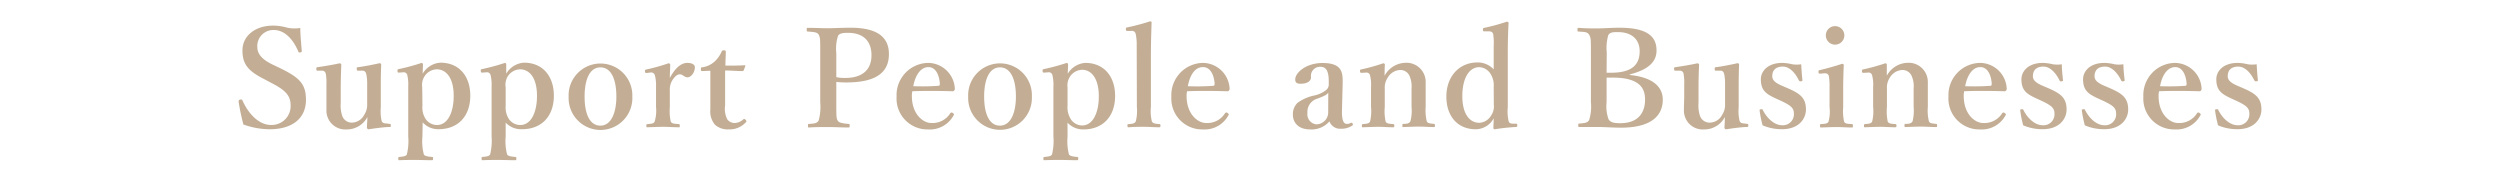 <svg id="レイヤー_1" data-name="レイヤー 1" xmlns="http://www.w3.org/2000/svg" viewBox="0 0 440 32"><defs><style>.cls-1{fill:#c3ae95;}.cls-2{fill:none;}</style></defs><path class="cls-1" d="M46.49,13.92c-2.86-1.44-3.82-2.64-3.82-5.08s2.16-4.33,5.38-4.33a8.94,8.94,0,0,1,2.42.34,6.12,6.12,0,0,0,2.38.07c0,1.23.17,2.79.26,4.06,0,.12,0,.19-.24.24s-.31,0-.36-.14c-.94-2.21-2.42-3.8-4.34-3.8a2.82,2.82,0,0,0-2.88,3c0,1.08.64,2.09,2.66,3.07l1.3.62c3.4,1.66,4.6,2.74,4.6,5.6,0,3.24-2.37,5.18-6.4,5.18a13.81,13.81,0,0,1-4.61-.84,35.57,35.57,0,0,1-.84-4c0-.17,0-.33.26-.38s.36,0,.41.14c1.08,2.43,2.95,4.32,5,4.32a3.33,3.33,0,0,0,3.48-3.45c0-1.83-1.08-2.76-3.5-4Z"/><path class="cls-1" d="M68.54,21.8c.22,0,.24.07.24.28s0,.27-.21.27c-.89,0-2.79.26-3.7.41a.32.32,0,0,1-.29-.29c0-.7.08-1.2.08-1.87a4.07,4.07,0,0,1-3.6,2.18,3.33,3.33,0,0,1-3.61-3.41c0-.91,0-1.65,0-2.57V14.91a9.86,9.86,0,0,0-.09-1.85c-.1-.43-.34-.65-.75-.62l-.62,0c-.24,0-.29,0-.31-.26s0-.34.24-.36c1.08-.15,2.8-.44,3.86-.68.12,0,.29.12.29.24-.07,1.71-.1,3.12-.1,4.2v2.52a5.74,5.74,0,0,0,.27,2.31A1.78,1.78,0,0,0,62,21.58a2.5,2.5,0,0,0,2.11-1.39,3.14,3.14,0,0,0,.51-1.9V14.91a8.12,8.12,0,0,0-.15-1.83c-.09-.43-.31-.67-.74-.64l-.65,0c-.22,0-.26,0-.29-.28s0-.32.27-.34c1-.12,2.8-.48,3.76-.7.12,0,.27.12.27.22-.07,1.75-.07,3.14-.07,4.22v3.32a8,8,0,0,0,.14,2.37c.14.41.43.46.89.48Z"/><path class="cls-1" d="M74.35,24a9.19,9.19,0,0,0,.24,3.16c.14.32.7.39,1.42.46.19,0,.21.05.21.26s0,.32-.21.32c-.92,0-2-.05-2.84-.05s-2,0-2.88.05c-.14,0-.19,0-.19-.29s.05-.27.19-.29c.7-.07,1.18-.12,1.32-.46A9.86,9.86,0,0,0,71.85,24V15.24a7.4,7.4,0,0,0-.16-2,.65.65,0,0,0-.77-.51l-.7.05c-.17,0-.24,0-.26-.26s0-.32.21-.36a36.14,36.14,0,0,0,4-1.08.27.27,0,0,1,.27.21c0,.7-.05,1.2-.05,1.68a3.91,3.91,0,0,1,3.12-1.94c3.34,0,5.26,2.42,5.26,5.81,0,3.55-2.09,5.9-5.6,5.9a3.67,3.67,0,0,1-2.78-1.2Zm0-5.4a3.68,3.68,0,0,0,.41,2.08A2.41,2.41,0,0,0,76.92,22c1.82,0,2.93-2.12,2.93-5.14s-1.23-4.66-3-4.66a2.65,2.65,0,0,0-2.13,1.23,2.79,2.79,0,0,0-.41,1.92Z"/><path class="cls-1" d="M89,24a9.48,9.48,0,0,0,.24,3.16c.15.32.7.39,1.42.46.19,0,.22.05.22.26s0,.32-.22.32c-.91,0-2-.05-2.83-.05s-2,0-2.88.05c-.15,0-.19,0-.19-.29s0-.27.19-.29c.69-.07,1.17-.12,1.32-.46A10.19,10.19,0,0,0,86.52,24V15.24a7.33,7.33,0,0,0-.17-2,.65.65,0,0,0-.77-.51l-.69.05c-.17,0-.24,0-.27-.26s0-.32.22-.36a37.4,37.4,0,0,0,4-1.08.26.26,0,0,1,.26.21c0,.7,0,1.2,0,1.68a3.91,3.91,0,0,1,3.12-1.94c3.34,0,5.26,2.42,5.26,5.81,0,3.55-2.09,5.9-5.59,5.9A3.69,3.69,0,0,1,89,21.58Zm0-5.4a3.76,3.76,0,0,0,.41,2.08A2.41,2.41,0,0,0,91.58,22c1.83,0,2.93-2.12,2.93-5.14s-1.22-4.66-3-4.66a2.67,2.67,0,0,0-2.14,1.23A2.85,2.85,0,0,0,89,15.39Z"/><path class="cls-1" d="M111.29,17a5.61,5.61,0,1,1-11.21.05A5.61,5.61,0,1,1,111.29,17Zm-8.4,0c0,3,.88,5.11,2.78,5.11s2.81-2.28,2.81-5.11c0-3-.89-5.14-2.81-5.14S102.89,14.07,102.89,17Z"/><path class="cls-1" d="M113.85,12.84c-.26,0-.31,0-.33-.26s0-.31.29-.36a33.6,33.6,0,0,0,3.84-1.08c.16,0,.31.1.31.22,0,.67-.07,1.39-.07,2.35.72-1.3,1.72-2.64,3.09-2.64.82,0,1.32.31,1.32.74,0,1-.72,1.8-1.29,1.8s-.87-.53-1.35-.53c-.29,0-.62.12-1.1.72a3.1,3.1,0,0,0-.67,2.12v2.92a8.6,8.6,0,0,0,.16,2.55c.2.38.58.38,1.42.45.14,0,.17.05.17.32s0,.24-.17.24c-.91,0-1.92-.08-2.71-.08s-1.92.05-2.81.08c-.14,0-.19,0-.19-.24s0-.29.19-.32c.72-.07,1.1-.07,1.27-.45a6.52,6.52,0,0,0,.24-2.55V15.29a7.22,7.22,0,0,0-.19-2,.68.68,0,0,0-.82-.52Z"/><path class="cls-1" d="M123.62,12.51c-.21,0-.26,0-.26-.34s0-.31.28-.33a4.08,4.08,0,0,0,2.12-1A5.31,5.31,0,0,0,127,9.1c.07-.19.14-.24.4-.24s.34.07.34.24c0,.79-.07,1.7-.07,2.45,1.08,0,2.4,0,3.41-.07.09,0,.12.07.09.16l-.26.7a.24.24,0,0,1-.24.17c-.89,0-2-.1-3.05-.1l0,6.15A4.11,4.11,0,0,0,128,21a1.62,1.62,0,0,0,1.29.65,2.35,2.35,0,0,0,1.54-.65c.12-.1.24-.07.38.07s.24.26.05.46a3.82,3.82,0,0,1-2.9,1.24,3.42,3.42,0,0,1-2.52-.81,3.63,3.63,0,0,1-.82-2.69c0-1.15,0-2.23,0-3.38l0-3.44Z"/><path class="cls-1" d="M147.19,18c0,2.4,0,2.76.22,3.19s.91.53,1.94.62c.17,0,.19.07.19.31s0,.32-.21.32c-1.13,0-2.4-.08-3.51-.08s-2.42,0-3.43.08c-.15,0-.19,0-.19-.32s.07-.31.21-.31c.91-.07,1.39-.09,1.68-.62a9,9,0,0,0,.27-3.19V9.27c0-2.31,0-2.59-.24-3.12s-1-.51-1.92-.6c-.17,0-.22,0-.22-.34s.05-.31.22-.31c1.08,0,2.44.07,3.57.07.91,0,2.4-.09,3.94-.09,5,0,6.74,1.89,6.74,4.63s-1.58,5-7.48,5a15.38,15.38,0,0,1-1.78-.09Zm0-4.42a7.44,7.44,0,0,0,1.53.14c3.46,0,4.66-1.8,4.66-4,0-2.59-1.53-3.94-4.15-3.94-.55,0-1.42,0-1.73.51a7.36,7.36,0,0,0-.31,3.07Z"/><path class="cls-1" d="M160.49,16.9c0,3.17,1.94,4.75,3.43,4.75a3.66,3.66,0,0,0,3.33-1.73.32.32,0,0,1,.24-.12.4.4,0,0,1,.22.1c.1.07.19.17.19.24a.76.76,0,0,1-.12.26,4.75,4.75,0,0,1-4.44,2.38A5.43,5.43,0,0,1,157.8,17a5.66,5.66,0,0,1,5.57-5.93,4.76,4.76,0,0,1,4.68,4.47.49.49,0,0,1-.12.4c-.12.15-.22.12-.36.12-2.43-.07-4.85-.09-7,0A3.45,3.45,0,0,0,160.49,16.9Zm4.7-1.8c.19,0,.22-.17.22-.38-.08-1.35-.65-2.91-2-2.91s-2.31,1.39-2.67,3.36A39.58,39.58,0,0,0,165.19,15.1Z"/><path class="cls-1" d="M181.61,17A5.61,5.61,0,1,1,170.4,17,5.61,5.61,0,1,1,181.61,17Zm-8.4,0c0,3,.88,5.11,2.78,5.11s2.81-2.28,2.81-5.11c0-3-.89-5.14-2.81-5.14S173.21,14.07,173.21,17Z"/><path class="cls-1" d="M187.89,24a9.48,9.48,0,0,0,.24,3.16c.15.32.7.39,1.42.46.19,0,.22.05.22.26s0,.32-.22.32c-.91,0-2-.05-2.83-.05s-2,0-2.88.05c-.15,0-.2,0-.2-.29s.05-.27.2-.29c.69-.07,1.17-.12,1.32-.46A10.19,10.19,0,0,0,185.4,24V15.24a7.33,7.33,0,0,0-.17-2,.65.65,0,0,0-.77-.51l-.7.05c-.16,0-.24,0-.26-.26s0-.32.22-.36a37.4,37.4,0,0,0,4-1.08.26.26,0,0,1,.26.21c0,.7-.05,1.2-.05,1.68A3.91,3.91,0,0,1,191,11.07c3.34,0,5.26,2.42,5.26,5.81,0,3.55-2.09,5.9-5.59,5.9a3.69,3.69,0,0,1-2.79-1.2Zm0-5.4a3.76,3.76,0,0,0,.41,2.08,2.41,2.41,0,0,0,2.16,1.4c1.83,0,2.93-2.12,2.93-5.14s-1.22-4.66-2.95-4.66a2.67,2.67,0,0,0-2.14,1.23,2.85,2.85,0,0,0-.41,1.92Z"/><path class="cls-1" d="M200.06,8a9.12,9.12,0,0,0-.17-2,.68.68,0,0,0-.79-.56l-.65,0c-.21,0-.26,0-.29-.26s0-.31.24-.36a39,39,0,0,0,4-1.06c.16,0,.28.05.28.17-.05,1.8-.12,3.55-.12,5.91V18.8a7.58,7.58,0,0,0,.17,2.56c.19.39.58.41,1.35.48.14,0,.16.08.16.29s-.05.27-.19.27c-.89,0-1.82-.08-2.62-.08s-1.84,0-2.73.08c-.22,0-.27,0-.27-.27s0-.26.24-.29c.75-.07,1-.09,1.23-.48a7.67,7.67,0,0,0,.19-2.56Z"/><path class="cls-1" d="M208.84,16.9c0,3.17,1.95,4.75,3.44,4.75a3.67,3.67,0,0,0,3.33-1.73.31.31,0,0,1,.24-.12.4.4,0,0,1,.22.1c.1.07.19.17.19.24a.76.76,0,0,1-.12.26,4.75,4.75,0,0,1-4.44,2.38A5.43,5.43,0,0,1,206.16,17a5.66,5.66,0,0,1,5.56-5.93,4.76,4.76,0,0,1,4.69,4.47.49.49,0,0,1-.12.4c-.12.15-.22.12-.36.12-2.43-.07-4.85-.09-7,0A3.35,3.35,0,0,0,208.84,16.9Zm4.71-1.8c.19,0,.22-.17.22-.38-.08-1.35-.65-2.91-2.05-2.91s-2.3,1.39-2.66,3.36A39.58,39.58,0,0,0,213.55,15.1Z"/><path class="cls-1" d="M236.18,19.68c0,1.54.31,2.12.86,2.12a1.24,1.24,0,0,0,.7-.17.21.21,0,0,1,.31.12c.1.17.1.24-.07.36a3.41,3.41,0,0,1-2,.55,2,2,0,0,1-2-1.3,4.17,4.17,0,0,1-3.36,1.42c-2.35,0-3.07-1.46-3.07-2.54a2.79,2.79,0,0,1,.81-2.14,7.77,7.77,0,0,1,3.08-1.32,5.17,5.17,0,0,0,1.87-.86,1.3,1.3,0,0,0,.55-.94v-.67c0-1.8-.46-2.55-1.44-2.55a1.59,1.59,0,0,0-1.68,1.83c0,.65-.6,1.15-1.85,1.15-.74,0-.93-.29-.93-.77,0-1.13,1.84-2.88,4.8-2.88,3.52,0,3.57,1.71,3.55,3.58Zm-2.4-3.38c-.24.36-.58.55-1.92,1.06a2.42,2.42,0,0,0-1.75,2.52,1.78,1.78,0,0,0,1.51,2,2.09,2.09,0,0,0,2.14-2.08Z"/><path class="cls-1" d="M239.71,12.82c-.24,0-.31,0-.34-.26s0-.32.29-.36a35.26,35.26,0,0,0,3.79-1.06c.15,0,.29.1.29.19-.05.67-.05,1.42-.05,2a4.29,4.29,0,0,1,3.72-2.28,3.37,3.37,0,0,1,3.51,3.43c0,.89,0,2.09,0,2.67v1.65a8.26,8.26,0,0,0,.19,2.55c.17.36.56.38,1.25.45.15,0,.19.08.19.29s0,.27-.19.27c-.89,0-1.8-.08-2.61-.08s-1.83.05-2.74.08c-.17,0-.19,0-.19-.27s.05-.29.19-.29c.65,0,1-.07,1.22-.45a7.23,7.23,0,0,0,.2-2.55V15.58a4.55,4.55,0,0,0-.29-2.06,1.76,1.76,0,0,0-1.75-1.2,2.67,2.67,0,0,0-2.16,1.36,3.1,3.1,0,0,0-.51,1.92v3.24a8.47,8.47,0,0,0,.15,2.55c.19.38.57.38,1.32.45.16,0,.21.05.21.29s-.05.27-.21.27c-.84,0-1.78-.08-2.57-.08s-1.85.05-2.76.08c-.15,0-.17,0-.17-.27s.05-.26.17-.29c.69-.07,1.08-.07,1.27-.45a7.81,7.81,0,0,0,.17-2.55V15.29a6.38,6.38,0,0,0-.17-2,.63.63,0,0,0-.74-.51Z"/><path class="cls-1" d="M262.89,8A10,10,0,0,0,262.8,6c-.1-.39-.46-.51-.87-.48l-.57,0c-.29,0-.34,0-.36-.27s0-.31.28-.36a34.71,34.71,0,0,0,3.94-1.08c.12,0,.29.12.29.24-.1,1.66-.14,3.51-.14,5.84v9a7.58,7.58,0,0,0,.16,2.49c.17.36.43.36.75.39l.55,0c.17,0,.21.05.21.26s0,.29-.21.32a34.75,34.75,0,0,0-3.75.4c-.16,0-.24-.07-.24-.28,0-.58.05-1,.05-1.64a3.64,3.64,0,0,1-3.14,1.92c-3.29,0-5.19-2.37-5.19-5.76s2.12-6,5.5-6a3.82,3.82,0,0,1,2.83,1.22Zm0,7.3a3.64,3.64,0,0,0-.45-2.11,2.47,2.47,0,0,0-2.07-1.37c-1.87,0-3,2.06-3,5.09s1.2,4.7,3,4.7a2.55,2.55,0,0,0,2.06-1.27,2.8,2.8,0,0,0,.48-1.94Z"/><path class="cls-1" d="M286.84,13.2c3.75.36,5.81,1.88,5.81,4.35s-1.61,4.92-7.34,4.92c-1.39,0-3-.12-4.15-.12s-2.19,0-3.2,0c-.16,0-.19,0-.19-.29s0-.29.19-.31c.92-.1,1.42-.1,1.73-.63A7.88,7.88,0,0,0,280,18V9.27c0-2.31,0-2.62-.31-3.15s-.81-.48-1.85-.57c-.16,0-.21,0-.21-.31s.05-.34.24-.34C279,5,280,5,281.11,5s2.59-.12,3.91-.12c5,0,6.53,1.61,6.53,4,0,1.75-1.06,3.28-4.71,4.22Zm-4.08-.4c.36,0,.51,0,.82,0,4,0,5-1.73,5-3.79s-1.39-3.36-3.82-3.36c-.77,0-1.39,0-1.7.53a8,8,0,0,0-.27,3.07Zm0,5.18a6.82,6.82,0,0,0,.34,3c.36.62,1.08.7,2.09.7,3.48,0,4.34-2.26,4.34-4.11,0-1.53-.41-3.91-5.66-3.91l-1.11,0Z"/><path class="cls-1" d="M307.46,21.8c.22,0,.24.07.24.28s-.05.27-.22.27c-.88,0-2.78.26-3.69.41a.31.31,0,0,1-.29-.29c.05-.7.07-1.2.07-1.87a4.06,4.06,0,0,1-3.6,2.18,3.32,3.32,0,0,1-3.6-3.41c0-.91.05-1.65.05-2.57V14.91a8.89,8.89,0,0,0-.1-1.85.66.66,0,0,0-.74-.62l-.63,0c-.23,0-.28,0-.31-.26s0-.34.24-.36c1.08-.15,2.81-.44,3.87-.68.12,0,.29.12.29.24-.08,1.71-.1,3.12-.1,4.2v2.52a5.94,5.94,0,0,0,.26,2.31A1.79,1.79,0,0,0,301,21.58a2.5,2.5,0,0,0,2.11-1.39,3.13,3.13,0,0,0,.5-1.9V14.91a8.92,8.92,0,0,0-.14-1.83c-.1-.43-.31-.67-.75-.64l-.64,0c-.22,0-.27,0-.29-.28s0-.32.26-.34c1-.12,2.81-.48,3.77-.7a.28.28,0,0,1,.26.22c-.07,1.75-.07,3.14-.07,4.22v3.32a7.5,7.5,0,0,0,.15,2.37c.14.41.43.46.88.48Z"/><path class="cls-1" d="M312.69,17.4c-1.75-.81-2.78-1.39-2.78-3.45,0-1.35,1.13-2.88,3.79-2.88a8.29,8.29,0,0,1,1.73.24,5.15,5.15,0,0,0,1.58,0c.05.84.12,2,.22,2.79,0,.14-.05.19-.27.21s-.28-.05-.36-.17c-.64-1.32-1.65-2.42-2.8-2.42-1.35,0-1.88.72-1.88,1.7,0,.68.53,1.18,1.8,1.71l.84.36c2.09.91,3.29,1.63,3.29,3.77,0,1.65-1.25,3.48-4.22,3.48a8.55,8.55,0,0,1-3.41-.68,19.16,19.16,0,0,1-.53-2.61c0-.17,0-.19.24-.22s.27,0,.34.15c.79,1.56,2.11,2.66,3.36,2.66a1.94,1.94,0,0,0,2.09-2.14c0-1-.82-1.46-2.21-2.13Z"/><path class="cls-1" d="M322,15.39a10.7,10.7,0,0,0-.12-2c-.12-.39-.36-.53-.88-.48l-.63.05c-.24,0-.29,0-.31-.27s0-.31.26-.36c.94-.21,2.77-.72,3.89-1.1.17,0,.29.09.29.24-.07,1.75-.1,3.09-.1,4.25v3.14a8.47,8.47,0,0,0,.17,2.57c.2.36.6.36,1.37.41.15,0,.17.09.17.31s0,.29-.17.29c-.86,0-1.85-.08-2.66-.08s-1.9.05-2.72.08c-.19,0-.24,0-.24-.29s.05-.31.22-.31c.7-.05,1.08-.08,1.27-.41a6.62,6.62,0,0,0,.19-2.57ZM324.6,6.1a1.63,1.63,0,1,1-3.25,0,1.63,1.63,0,0,1,3.25,0Z"/><path class="cls-1" d="M328.05,12.82c-.24,0-.31,0-.34-.26s0-.32.29-.36a34.78,34.78,0,0,0,3.8-1.06c.14,0,.28.1.28.19,0,.67,0,1.42,0,2a4.28,4.28,0,0,1,3.72-2.28,3.37,3.37,0,0,1,3.5,3.43c0,.89,0,2.09,0,2.67v1.65a7.93,7.93,0,0,0,.19,2.55c.17.36.55.38,1.25.45.14,0,.19.08.19.29s0,.27-.19.27c-.89,0-1.8-.08-2.62-.08s-1.82.05-2.74.08c-.16,0-.19,0-.19-.27s.05-.29.19-.29c.65,0,1-.07,1.23-.45a7.6,7.6,0,0,0,.19-2.55V15.58a4.41,4.41,0,0,0-.29-2.06,1.76,1.76,0,0,0-1.75-1.2,2.7,2.7,0,0,0-2.16,1.36,3.16,3.16,0,0,0-.5,1.92v3.24a8.61,8.61,0,0,0,.14,2.55c.19.38.58.38,1.32.45.17,0,.22.05.22.29s-.05.27-.22.27c-.84,0-1.78-.08-2.57-.08s-1.85.05-2.76.08c-.14,0-.17,0-.17-.27s.05-.26.17-.29c.7-.07,1.08-.07,1.27-.45a7.53,7.53,0,0,0,.17-2.55V15.29a6.38,6.38,0,0,0-.17-2,.63.63,0,0,0-.74-.51Z"/><path class="cls-1" d="M345.62,16.9c0,3.17,1.94,4.75,3.43,4.75a3.69,3.69,0,0,0,3.34-1.73.31.31,0,0,1,.24-.12.41.41,0,0,1,.21.1c.1.07.2.17.2.24a.76.76,0,0,1-.12.26,4.76,4.76,0,0,1-4.44,2.38A5.43,5.43,0,0,1,342.93,17a5.66,5.66,0,0,1,5.57-5.93,4.74,4.74,0,0,1,4.68,4.47.49.49,0,0,1-.12.4c-.12.15-.22.12-.36.12-2.42-.07-4.85-.09-7,0A3.35,3.35,0,0,0,345.62,16.9Zm4.7-1.8c.2,0,.22-.17.22-.38-.07-1.35-.65-2.91-2-2.91s-2.3,1.39-2.67,3.36A39.54,39.54,0,0,0,350.32,15.1Z"/><path class="cls-1" d="M358.56,17.4c-1.76-.81-2.79-1.39-2.79-3.45,0-1.35,1.13-2.88,3.79-2.88a8.29,8.29,0,0,1,1.73.24,5.21,5.21,0,0,0,1.59,0c0,.84.12,2,.21,2.79,0,.14,0,.19-.26.21a.27.27,0,0,1-.36-.17c-.65-1.32-1.66-2.42-2.81-2.42-1.34,0-1.87.72-1.87,1.7,0,.68.53,1.18,1.8,1.71l.84.36c2.09.91,3.29,1.63,3.29,3.77,0,1.65-1.25,3.48-4.23,3.48a8.63,8.63,0,0,1-3.41-.68,19.13,19.13,0,0,1-.52-2.61c0-.17,0-.19.23-.22s.27,0,.34.15c.79,1.56,2.11,2.66,3.36,2.66a1.93,1.93,0,0,0,2.09-2.14c0-1-.82-1.46-2.21-2.13Z"/><path class="cls-1" d="M369.4,17.4c-1.75-.81-2.78-1.39-2.78-3.45,0-1.35,1.13-2.88,3.79-2.88a8.29,8.29,0,0,1,1.73.24,5.15,5.15,0,0,0,1.58,0c0,.84.12,2,.22,2.79,0,.14-.05.19-.26.21a.27.27,0,0,1-.36-.17c-.65-1.32-1.66-2.42-2.81-2.42-1.35,0-1.87.72-1.87,1.7,0,.68.52,1.18,1.8,1.71l.84.36c2.08.91,3.28,1.63,3.28,3.77,0,1.65-1.24,3.48-4.22,3.48a8.55,8.55,0,0,1-3.41-.68,20.8,20.8,0,0,1-.53-2.61c0-.17,0-.19.24-.22s.27,0,.34.15c.79,1.56,2.11,2.66,3.36,2.66a1.93,1.93,0,0,0,2.09-2.14c0-1-.82-1.46-2.21-2.13Z"/><path class="cls-1" d="M379.91,16.9c0,3.17,1.95,4.75,3.44,4.75a3.66,3.66,0,0,0,3.33-1.73.32.32,0,0,1,.24-.12.4.4,0,0,1,.22.1c.1.07.19.17.19.24a.76.76,0,0,1-.12.26,4.75,4.75,0,0,1-4.44,2.38A5.43,5.43,0,0,1,377.23,17a5.66,5.66,0,0,1,5.57-5.93,4.76,4.76,0,0,1,4.68,4.47.49.49,0,0,1-.12.4c-.12.15-.22.12-.36.12-2.43-.07-4.85-.09-7,0A3.35,3.35,0,0,0,379.91,16.9Zm4.71-1.8c.19,0,.22-.17.22-.38-.08-1.35-.65-2.91-2-2.91s-2.31,1.39-2.67,3.36A39.58,39.58,0,0,0,384.62,15.1Z"/><path class="cls-1" d="M392.85,17.4c-1.75-.81-2.78-1.39-2.78-3.45,0-1.35,1.12-2.88,3.79-2.88a8.29,8.29,0,0,1,1.73.24,5.15,5.15,0,0,0,1.58,0c.05.84.12,2,.22,2.79,0,.14-.05.19-.27.21s-.28-.05-.36-.17c-.64-1.32-1.65-2.42-2.81-2.42-1.34,0-1.87.72-1.87,1.7,0,.68.53,1.18,1.8,1.71l.84.36c2.09.91,3.29,1.63,3.29,3.77,0,1.65-1.25,3.48-4.22,3.48a8.55,8.55,0,0,1-3.41-.68,19.16,19.16,0,0,1-.53-2.61c0-.17,0-.19.24-.22s.26,0,.34.15c.79,1.56,2.11,2.66,3.36,2.66a1.94,1.94,0,0,0,2.09-2.14c0-1-.82-1.46-2.21-2.13Z"/><rect class="cls-2" width="440" height="32"/></svg>